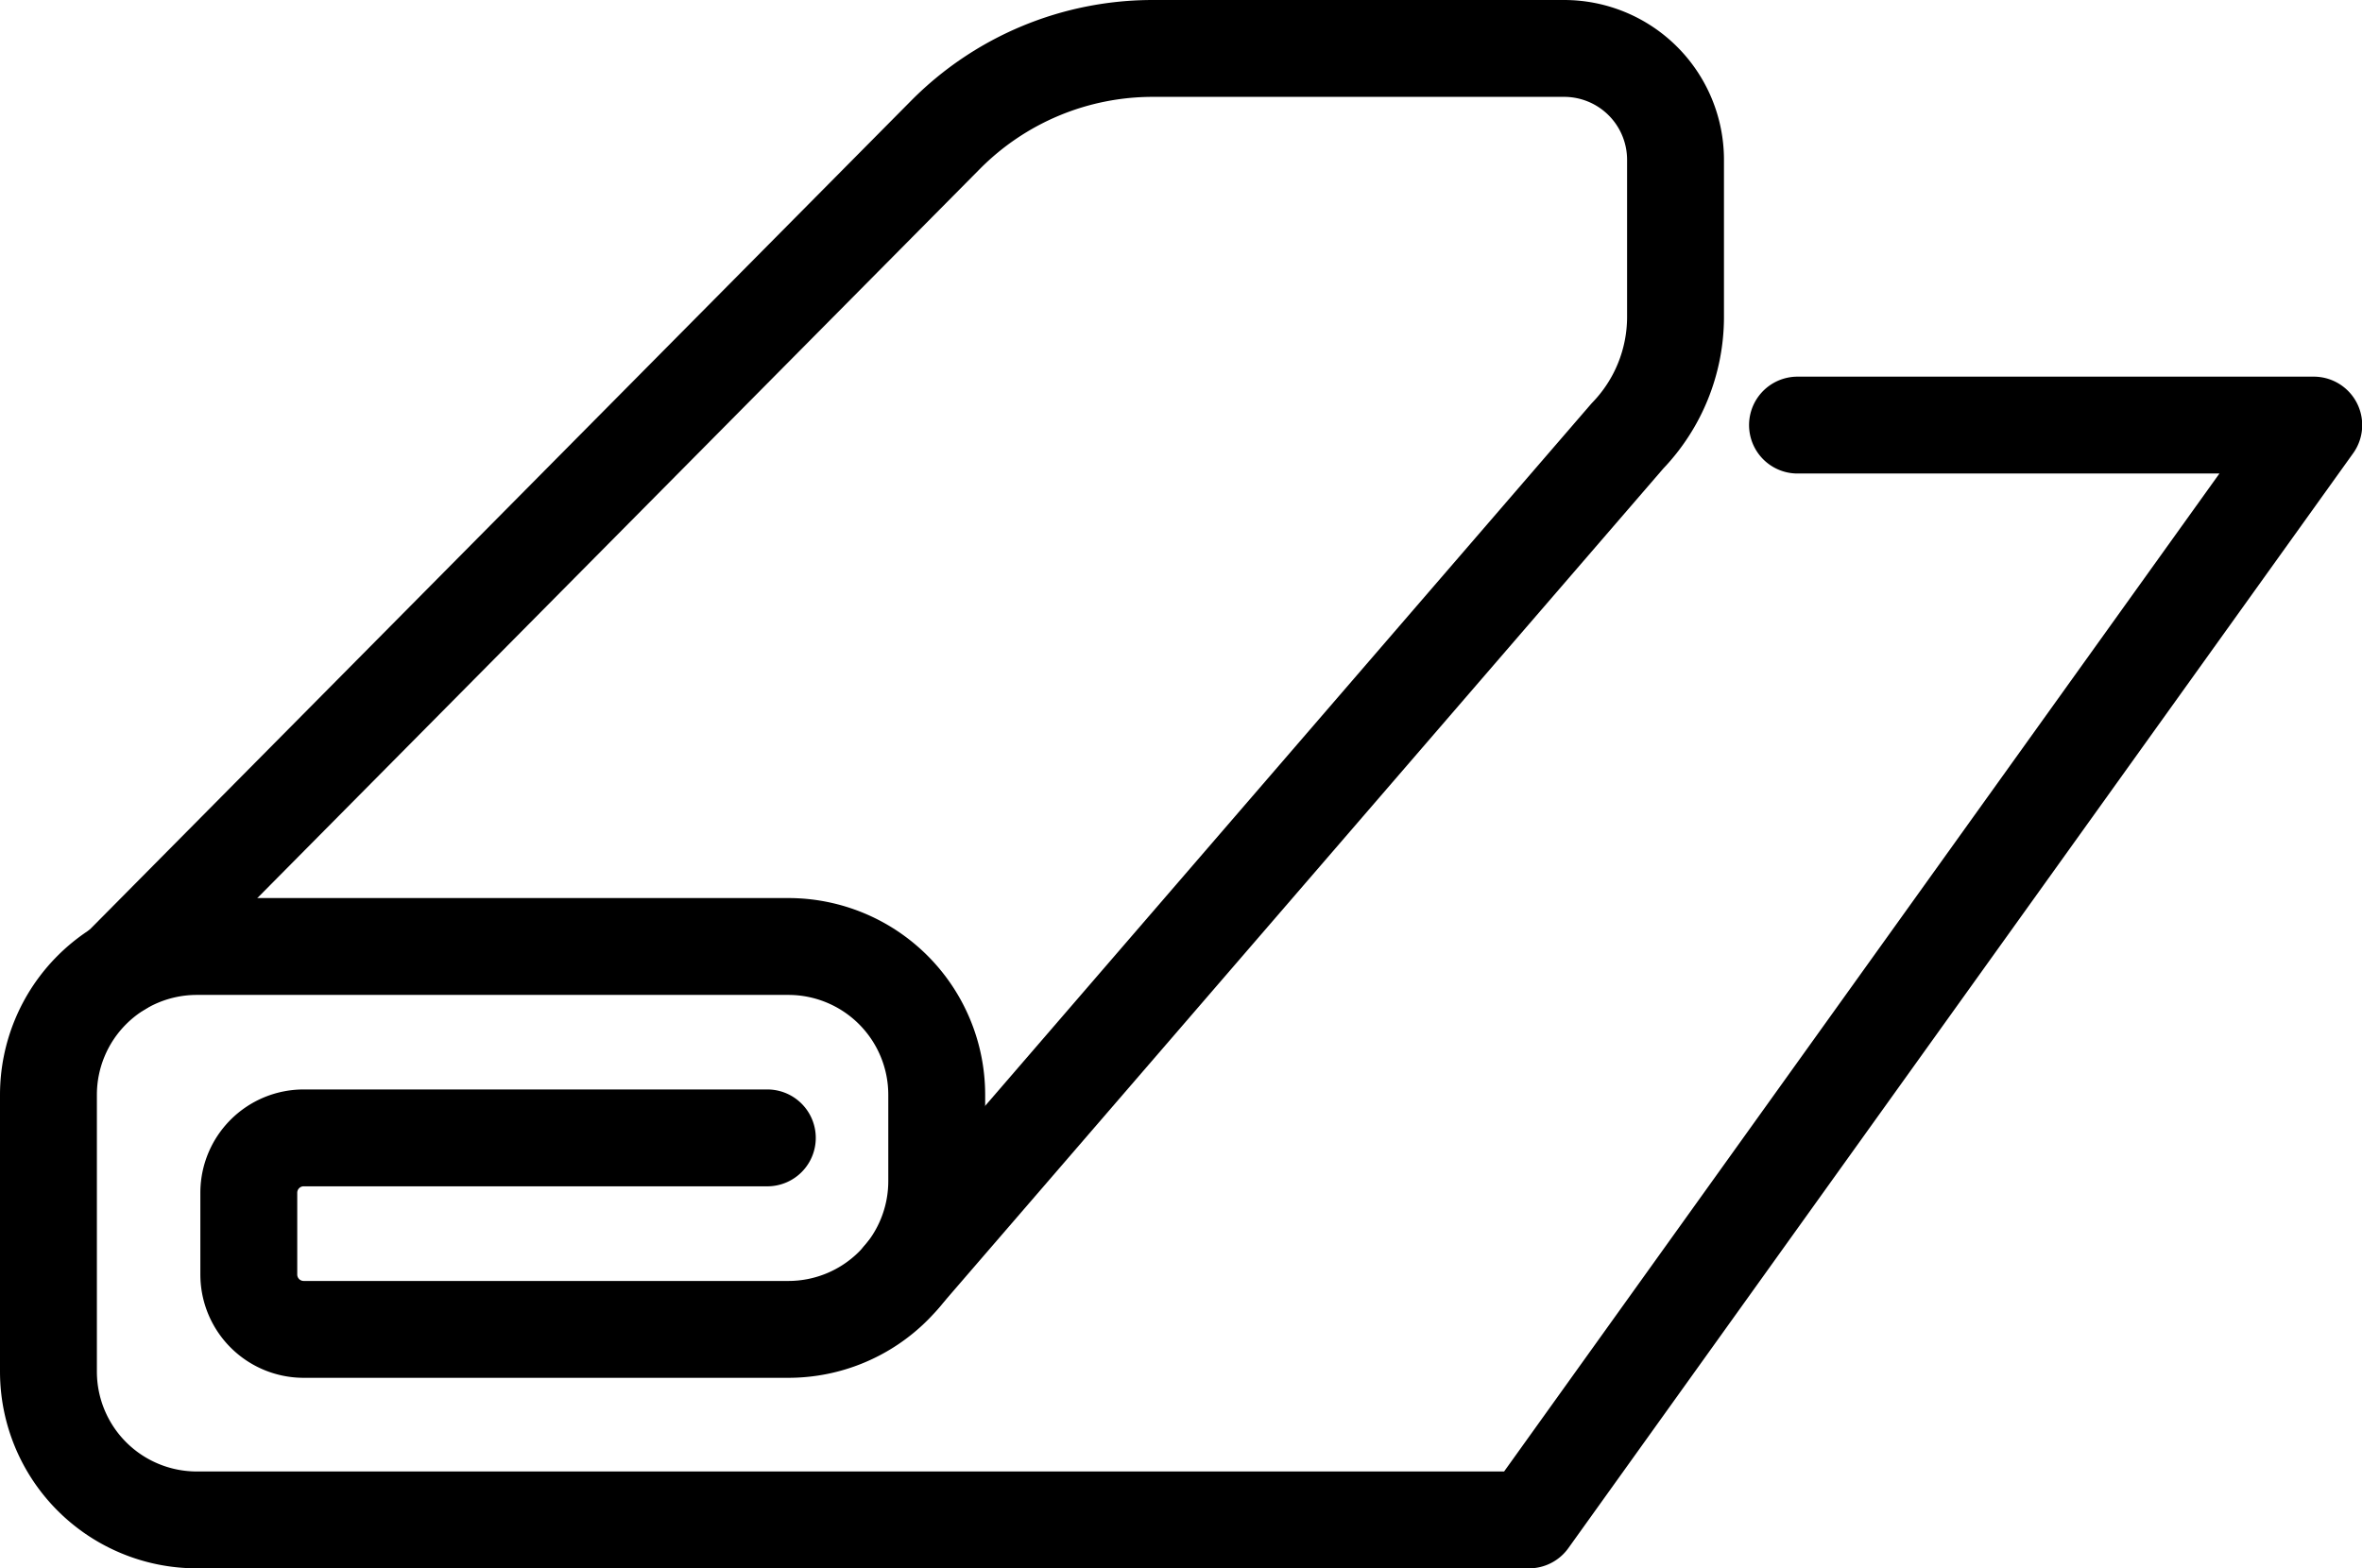 <svg viewBox="0 0 48.759 32.38" height="32.38" width="48.759" xmlns="http://www.w3.org/2000/svg">
  <g transform="translate(-18.785 -98.975)" id="home-13">
    <path stroke-width="2" stroke-miterlimit="10" stroke-linejoin="round" stroke-linecap="round" stroke="#000" fill="none" transform="translate(0 -70.83)" d="M34.625,193.3H25.054a1.133,1.133,0,0,0-1.133,1.133v1.688a1.133,1.133,0,0,0,1.133,1.133H35.059a3.062,3.062,0,0,0,3.063-3.062v-1.781a3.063,3.063,0,0,0-3.063-3.063H22.848a3.063,3.063,0,0,0-3.063,3.063v5.714a3.063,3.063,0,0,0,3.063,3.063h27.5l16.2-22.606H55.891" data-name="Path 219986" id="Path_219986"></path>
    <path stroke-width="2" stroke-miterlimit="10" stroke-linejoin="round" stroke-linecap="round" stroke="#000" fill="none" transform="translate(-13.463 0)" d="M34.726,118.958l17.041-17.2a6.021,6.021,0,0,1,4.277-1.783h8.492a2.3,2.3,0,0,1,2.3,2.3v3.256a3.543,3.543,0,0,1-.992,2.445L50.857,125.341" data-name="Path 219987" id="Path_219987"></path>
  </g>
</svg>
